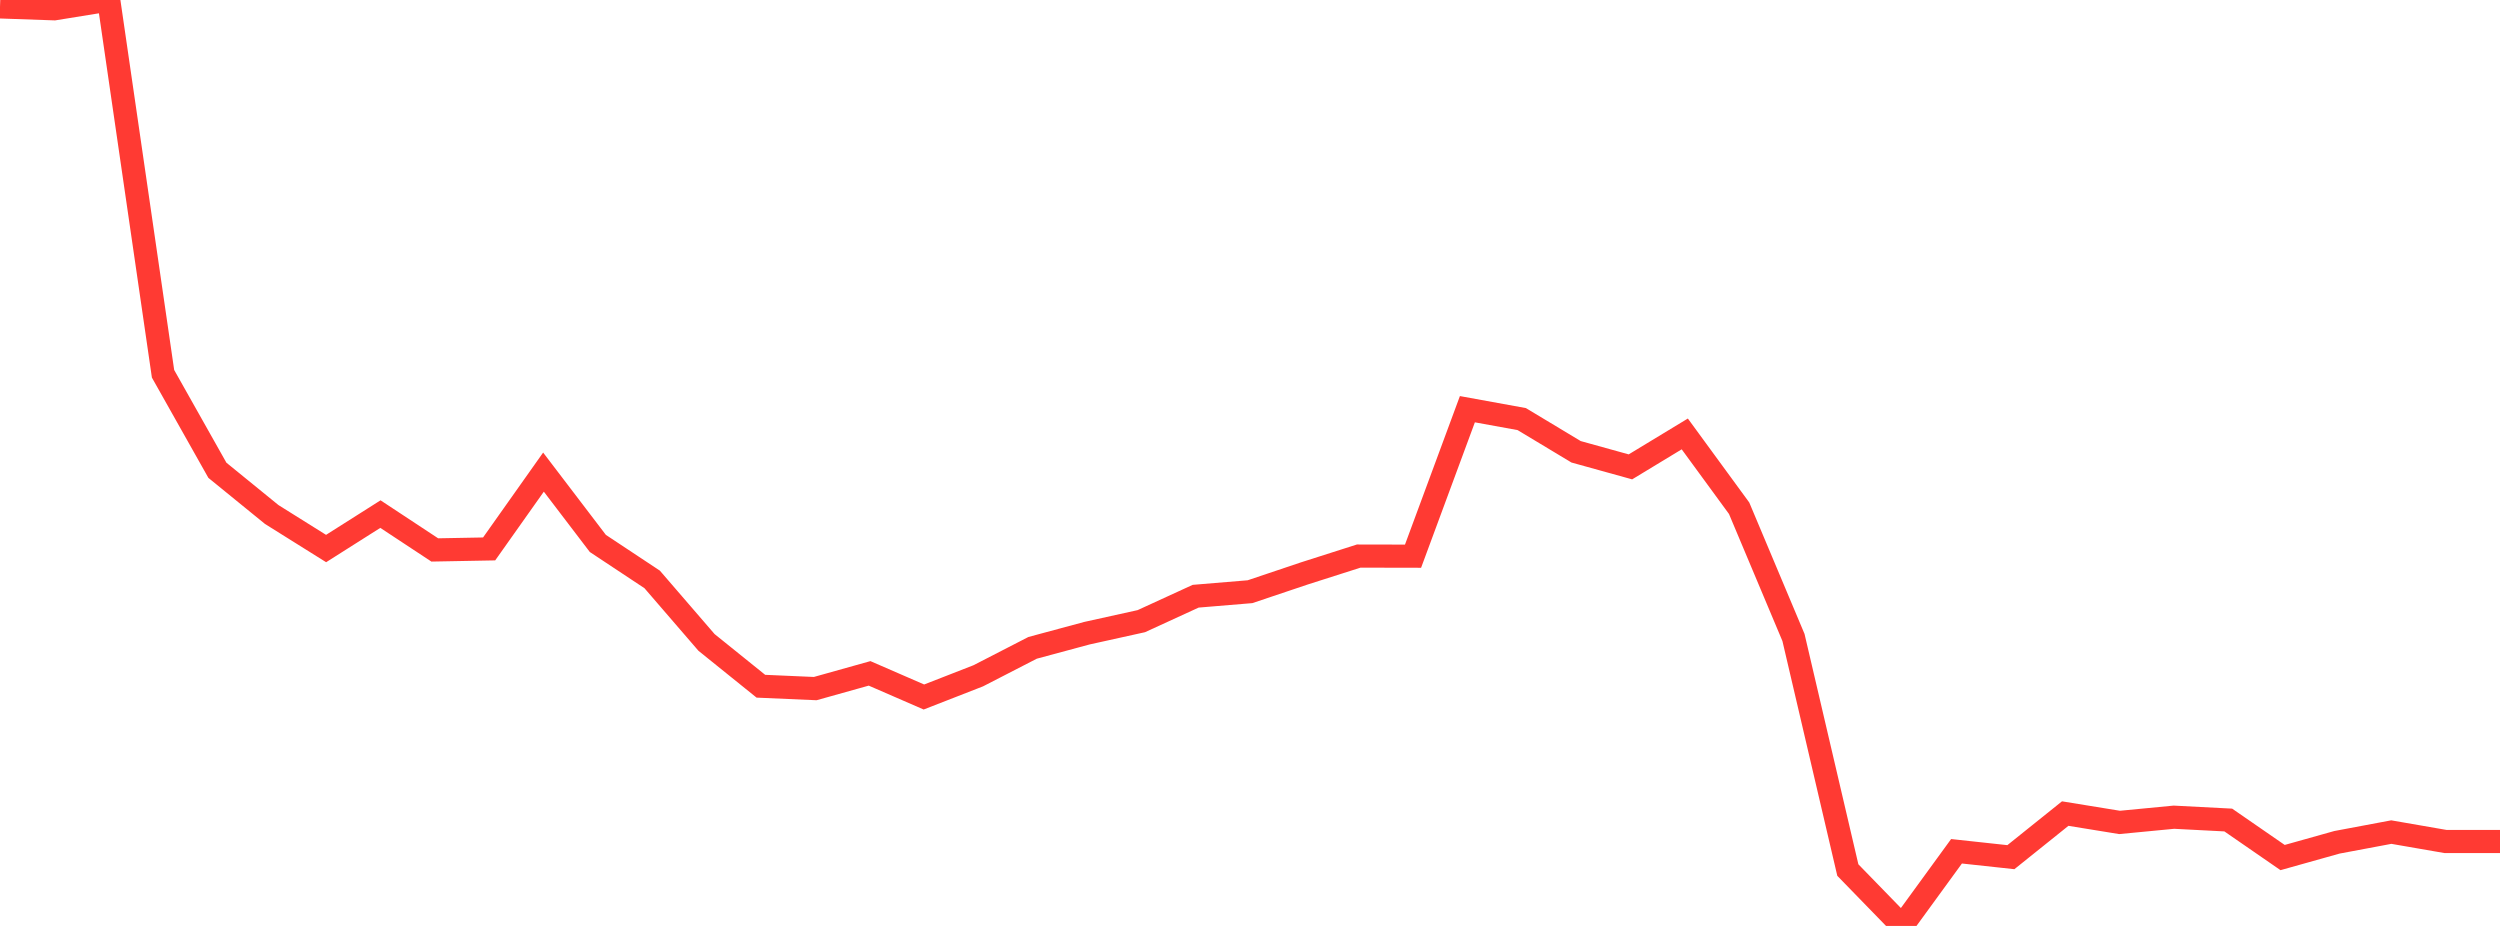 <?xml version="1.0" standalone="no"?>
<!DOCTYPE svg PUBLIC "-//W3C//DTD SVG 1.1//EN" "http://www.w3.org/Graphics/SVG/1.1/DTD/svg11.dtd">

<svg width="135" height="50" viewBox="0 0 135 50" preserveAspectRatio="none" 
  xmlns="http://www.w3.org/2000/svg"
  xmlns:xlink="http://www.w3.org/1999/xlink">


<polyline points="0.0, 0.373 2.935, 0.475 5.87, 0.0 8.804, 20.184 11.739, 25.395 14.674, 27.784 17.609, 29.621 20.543, 27.761 23.478, 29.697 26.413, 29.642 29.348, 25.494 32.283, 29.345 35.217, 31.289 38.152, 34.691 41.087, 37.056 44.022, 37.184 46.957, 36.362 49.891, 37.638 52.826, 36.493 55.761, 34.983 58.696, 34.192 61.63, 33.543 64.565, 32.196 67.5, 31.952 70.435, 30.965 73.37, 30.028 76.304, 30.034 79.239, 22.097 82.174, 22.631 85.109, 24.397 88.043, 25.211 90.978, 23.432 93.913, 27.445 96.848, 34.425 99.783, 46.983 102.717, 50.0 105.652, 45.969 108.587, 46.287 111.522, 43.933 114.457, 44.411 117.391, 44.129 120.326, 44.281 123.261, 46.308 126.196, 45.484 129.13, 44.933 132.065, 45.442 135.0, 45.442" fill="none" stroke="#ff3a33" stroke-width="1.25"/>

</svg>